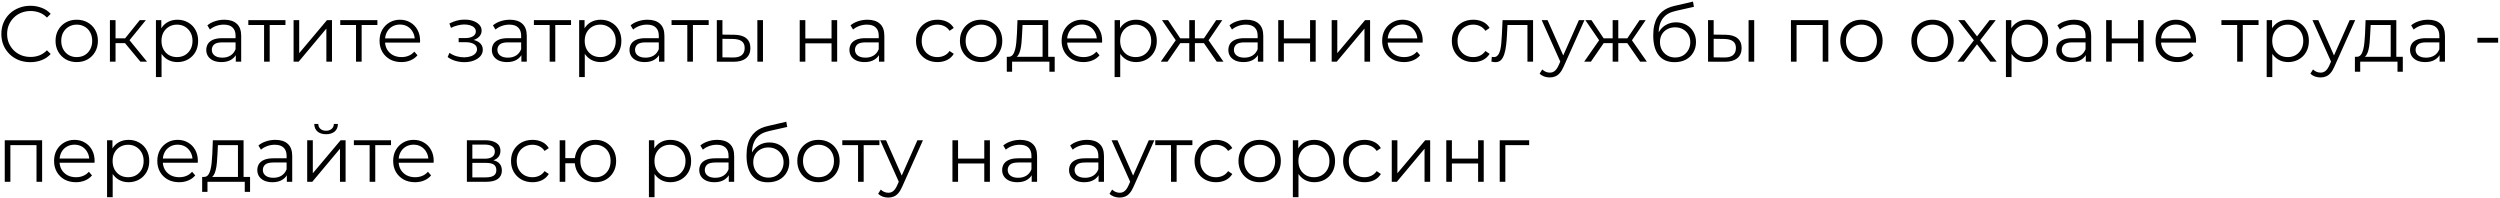 <?xml version="1.0" encoding="UTF-8"?> <svg xmlns="http://www.w3.org/2000/svg" width="770" height="61" viewBox="0 0 770 61" fill="none"> <path d="M9.341 19.146C8.057 19.146 6.87 18.935 5.78 18.512C4.691 18.073 3.748 17.463 2.951 16.683C2.154 15.902 1.528 14.984 1.073 13.927C0.634 12.87 0.415 11.716 0.415 10.464C0.415 9.212 0.634 8.057 1.073 7C1.528 5.943 2.154 5.025 2.951 4.244C3.764 3.464 4.715 2.862 5.805 2.439C6.894 2 8.081 1.781 9.366 1.781C10.601 1.781 11.764 1.992 12.853 2.415C13.943 2.822 14.861 3.439 15.609 4.269L14.463 5.415C13.764 4.7 12.992 4.187 12.146 3.878C11.3 3.553 10.39 3.391 9.414 3.391C8.39 3.391 7.439 3.57 6.561 3.927C5.683 4.269 4.919 4.765 4.268 5.415C3.618 6.049 3.106 6.797 2.732 7.659C2.374 8.504 2.195 9.439 2.195 10.464C2.195 11.488 2.374 12.431 2.732 13.293C3.106 14.138 3.618 14.886 4.268 15.537C4.919 16.171 5.683 16.667 6.561 17.024C7.439 17.366 8.39 17.537 9.414 17.537C10.39 17.537 11.3 17.374 12.146 17.049C12.992 16.724 13.764 16.203 14.463 15.488L15.609 16.634C14.861 17.463 13.943 18.09 12.853 18.512C11.764 18.935 10.593 19.146 9.341 19.146ZM23.618 19.122C22.383 19.122 21.269 18.846 20.277 18.293C19.302 17.724 18.529 16.951 17.96 15.976C17.391 14.984 17.106 13.854 17.106 12.585C17.106 11.301 17.391 10.171 17.96 9.195C18.529 8.22 19.302 7.456 20.277 6.903C21.253 6.35 22.366 6.074 23.618 6.074C24.887 6.074 26.009 6.35 26.984 6.903C27.976 7.456 28.748 8.22 29.301 9.195C29.87 10.171 30.155 11.301 30.155 12.585C30.155 13.854 29.87 14.984 29.301 15.976C28.748 16.951 27.976 17.724 26.984 18.293C25.992 18.846 24.87 19.122 23.618 19.122ZM23.618 17.585C24.545 17.585 25.366 17.382 26.082 16.976C26.797 16.553 27.358 15.968 27.765 15.22C28.187 14.455 28.399 13.577 28.399 12.585C28.399 11.577 28.187 10.699 27.765 9.951C27.358 9.204 26.797 8.626 26.082 8.22C25.366 7.797 24.553 7.586 23.643 7.586C22.732 7.586 21.919 7.797 21.204 8.22C20.488 8.626 19.919 9.204 19.497 9.951C19.074 10.699 18.863 11.577 18.863 12.585C18.863 13.577 19.074 14.455 19.497 15.22C19.919 15.968 20.488 16.553 21.204 16.976C21.919 17.382 22.724 17.585 23.618 17.585ZM43.246 19L37.978 12.659L39.417 11.805L45.294 19H43.246ZM33.856 19V6.195H35.587V19H33.856ZM35.051 13.293V11.805H39.173V13.293H35.051ZM39.563 12.781L37.953 12.537L43.051 6.195H44.929L39.563 12.781ZM54.637 19.122C53.531 19.122 52.531 18.87 51.637 18.366C50.743 17.846 50.027 17.106 49.491 16.146C48.971 15.171 48.71 13.984 48.71 12.585C48.71 11.187 48.971 10.008 49.491 9.049C50.011 8.073 50.718 7.334 51.613 6.83C52.507 6.326 53.515 6.074 54.637 6.074C55.856 6.074 56.946 6.35 57.905 6.903C58.881 7.439 59.645 8.204 60.198 9.195C60.751 10.171 61.027 11.301 61.027 12.585C61.027 13.886 60.751 15.024 60.198 16C59.645 16.976 58.881 17.74 57.905 18.293C56.946 18.846 55.856 19.122 54.637 19.122ZM48.027 23.732V6.195H49.686V10.049L49.515 12.61L49.759 15.195V23.732H48.027ZM54.515 17.585C55.426 17.585 56.239 17.382 56.954 16.976C57.669 16.553 58.239 15.968 58.661 15.22C59.084 14.455 59.295 13.577 59.295 12.585C59.295 11.594 59.084 10.724 58.661 9.976C58.239 9.228 57.669 8.643 56.954 8.22C56.239 7.797 55.426 7.586 54.515 7.586C53.605 7.586 52.783 7.797 52.052 8.22C51.336 8.643 50.767 9.228 50.344 9.976C49.938 10.724 49.735 11.594 49.735 12.585C49.735 13.577 49.938 14.455 50.344 15.22C50.767 15.968 51.336 16.553 52.052 16.976C52.783 17.382 53.605 17.585 54.515 17.585ZM72.627 19V16.171L72.554 15.707V10.976C72.554 9.886 72.245 9.049 71.627 8.464C71.026 7.878 70.123 7.586 68.92 7.586C68.091 7.586 67.302 7.724 66.554 8C65.806 8.277 65.172 8.643 64.652 9.098L63.871 7.805C64.522 7.252 65.302 6.83 66.213 6.537C67.123 6.228 68.083 6.074 69.091 6.074C70.749 6.074 72.026 6.488 72.92 7.317C73.83 8.13 74.286 9.374 74.286 11.049V19H72.627ZM68.213 19.122C67.253 19.122 66.416 18.968 65.701 18.659C65.001 18.333 64.465 17.894 64.091 17.341C63.717 16.772 63.53 16.122 63.53 15.39C63.53 14.724 63.684 14.122 63.993 13.585C64.319 13.033 64.839 12.594 65.554 12.268C66.286 11.927 67.261 11.756 68.481 11.756H72.895V13.049H68.53C67.294 13.049 66.432 13.268 65.945 13.707C65.473 14.146 65.237 14.691 65.237 15.342C65.237 16.073 65.522 16.659 66.091 17.098C66.66 17.537 67.457 17.756 68.481 17.756C69.457 17.756 70.294 17.537 70.993 17.098C71.709 16.642 72.229 15.992 72.554 15.146L72.944 16.341C72.619 17.187 72.05 17.862 71.237 18.366C70.44 18.87 69.432 19.122 68.213 19.122ZM81.335 19V7.244L81.773 7.708H76.481V6.195H87.92V7.708H82.627L83.066 7.244V19H81.335ZM90.423 19V6.195H92.155V16.366L100.716 6.195H102.252V19H100.521V8.805L91.984 19H90.423ZM109.654 19V7.244L110.093 7.708H104.8V6.195H116.239V7.708H110.947L111.386 7.244V19H109.654ZM123.635 19.122C122.302 19.122 121.131 18.846 120.123 18.293C119.115 17.724 118.326 16.951 117.757 15.976C117.188 14.984 116.904 13.854 116.904 12.585C116.904 11.317 117.172 10.195 117.708 9.22C118.261 8.244 119.009 7.48 119.952 6.927C120.912 6.358 121.985 6.074 123.172 6.074C124.375 6.074 125.44 6.35 126.367 6.903C127.31 7.439 128.05 8.204 128.586 9.195C129.123 10.171 129.391 11.301 129.391 12.585C129.391 12.667 129.383 12.756 129.367 12.854C129.367 12.935 129.367 13.025 129.367 13.122H118.221V11.829H128.44L127.757 12.342C127.757 11.415 127.554 10.594 127.147 9.878C126.757 9.147 126.22 8.578 125.538 8.171C124.855 7.765 124.066 7.561 123.172 7.561C122.294 7.561 121.505 7.765 120.806 8.171C120.107 8.578 119.562 9.147 119.172 9.878C118.782 10.61 118.587 11.447 118.587 12.39V12.659C118.587 13.634 118.798 14.496 119.221 15.244C119.66 15.976 120.261 16.553 121.025 16.976C121.806 17.382 122.692 17.585 123.684 17.585C124.464 17.585 125.188 17.447 125.855 17.171C126.538 16.894 127.123 16.472 127.611 15.902L128.586 17.024C128.017 17.707 127.302 18.228 126.44 18.585C125.594 18.943 124.66 19.122 123.635 19.122ZM143.046 19.146C144.103 19.146 145.054 18.984 145.9 18.659C146.762 18.333 147.445 17.886 147.949 17.317C148.453 16.732 148.705 16.057 148.705 15.293C148.705 14.317 148.29 13.545 147.461 12.976C146.648 12.407 145.51 12.122 144.046 12.122L143.973 12.585C144.802 12.585 145.542 12.456 146.193 12.195C146.843 11.935 147.363 11.569 147.754 11.098C148.144 10.626 148.339 10.073 148.339 9.439C148.339 8.724 148.095 8.114 147.607 7.61C147.119 7.09 146.461 6.691 145.632 6.415C144.819 6.139 143.9 6.017 142.876 6.049C142.128 6.049 141.38 6.155 140.632 6.366C139.9 6.561 139.16 6.854 138.412 7.244L138.9 8.586C139.567 8.244 140.242 7.992 140.925 7.83C141.607 7.651 142.266 7.553 142.9 7.537C143.599 7.537 144.225 7.618 144.778 7.781C145.331 7.943 145.762 8.187 146.071 8.512C146.396 8.838 146.558 9.228 146.558 9.683C146.558 10.106 146.42 10.472 146.144 10.781C145.884 11.09 145.51 11.325 145.022 11.488C144.534 11.651 143.973 11.732 143.339 11.732H141.266V13H143.461C144.534 13 145.38 13.195 145.998 13.585C146.615 13.96 146.924 14.488 146.924 15.171C146.924 15.642 146.762 16.065 146.437 16.439C146.111 16.813 145.656 17.106 145.071 17.317C144.485 17.529 143.794 17.642 142.998 17.659C142.201 17.659 141.396 17.545 140.583 17.317C139.77 17.073 139.055 16.724 138.437 16.268L137.876 17.561C138.575 18.098 139.38 18.496 140.29 18.756C141.201 19.016 142.12 19.146 143.046 19.146ZM160.587 19V16.171L160.514 15.707V10.976C160.514 9.886 160.205 9.049 159.587 8.464C158.985 7.878 158.083 7.586 156.88 7.586C156.05 7.586 155.262 7.724 154.514 8C153.766 8.277 153.132 8.643 152.612 9.098L151.831 7.805C152.481 7.252 153.262 6.83 154.172 6.537C155.083 6.228 156.042 6.074 157.05 6.074C158.709 6.074 159.985 6.488 160.88 7.317C161.79 8.13 162.245 9.374 162.245 11.049V19H160.587ZM156.172 19.122C155.213 19.122 154.376 18.968 153.66 18.659C152.961 18.333 152.425 17.894 152.051 17.341C151.677 16.772 151.49 16.122 151.49 15.39C151.49 14.724 151.644 14.122 151.953 13.585C152.278 13.033 152.798 12.594 153.514 12.268C154.246 11.927 155.221 11.756 156.441 11.756H160.855V13.049H156.489C155.254 13.049 154.392 13.268 153.904 13.707C153.433 14.146 153.197 14.691 153.197 15.342C153.197 16.073 153.481 16.659 154.05 17.098C154.62 17.537 155.416 17.756 156.441 17.756C157.416 17.756 158.254 17.537 158.953 17.098C159.668 16.642 160.189 15.992 160.514 15.146L160.904 16.341C160.579 17.187 160.01 17.862 159.197 18.366C158.4 18.87 157.392 19.122 156.172 19.122ZM169.294 19V7.244L169.733 7.708H164.441V6.195H175.879V7.708H170.587L171.026 7.244V19H169.294ZM184.993 19.122C183.887 19.122 182.887 18.87 181.993 18.366C181.098 17.846 180.383 17.106 179.846 16.146C179.326 15.171 179.066 13.984 179.066 12.585C179.066 11.187 179.326 10.008 179.846 9.049C180.367 8.073 181.074 7.334 181.968 6.83C182.863 6.326 183.871 6.074 184.993 6.074C186.212 6.074 187.302 6.35 188.261 6.903C189.236 7.439 190.001 8.204 190.554 9.195C191.106 10.171 191.383 11.301 191.383 12.585C191.383 13.886 191.106 15.024 190.554 16C190.001 16.976 189.236 17.74 188.261 18.293C187.302 18.846 186.212 19.122 184.993 19.122ZM178.383 23.732V6.195H180.042V10.049L179.871 12.61L180.115 15.195V23.732H178.383ZM184.871 17.585C185.781 17.585 186.594 17.382 187.31 16.976C188.025 16.553 188.594 15.968 189.017 15.22C189.44 14.455 189.651 13.577 189.651 12.585C189.651 11.594 189.44 10.724 189.017 9.976C188.594 9.228 188.025 8.643 187.31 8.22C186.594 7.797 185.781 7.586 184.871 7.586C183.96 7.586 183.139 7.797 182.407 8.22C181.692 8.643 181.123 9.228 180.7 9.976C180.294 10.724 180.09 11.594 180.09 12.585C180.09 13.577 180.294 14.455 180.7 15.22C181.123 15.968 181.692 16.553 182.407 16.976C183.139 17.382 183.96 17.585 184.871 17.585ZM202.983 19V16.171L202.91 15.707V10.976C202.91 9.886 202.601 9.049 201.983 8.464C201.381 7.878 200.479 7.586 199.276 7.586C198.446 7.586 197.658 7.724 196.91 8C196.162 8.277 195.528 8.643 195.007 9.098L194.227 7.805C194.877 7.252 195.658 6.83 196.568 6.537C197.479 6.228 198.438 6.074 199.446 6.074C201.105 6.074 202.381 6.488 203.276 7.317C204.186 8.13 204.641 9.374 204.641 11.049V19H202.983ZM198.568 19.122C197.609 19.122 196.772 18.968 196.056 18.659C195.357 18.333 194.82 17.894 194.446 17.341C194.073 16.772 193.886 16.122 193.886 15.39C193.886 14.724 194.04 14.122 194.349 13.585C194.674 13.033 195.194 12.594 195.91 12.268C196.642 11.927 197.617 11.756 198.837 11.756H203.251V13.049H198.885C197.65 13.049 196.788 13.268 196.3 13.707C195.829 14.146 195.593 14.691 195.593 15.342C195.593 16.073 195.877 16.659 196.446 17.098C197.016 17.537 197.812 17.756 198.837 17.756C199.812 17.756 200.65 17.537 201.349 17.098C202.064 16.642 202.584 15.992 202.91 15.146L203.3 16.341C202.975 17.187 202.406 17.862 201.593 18.366C200.796 18.87 199.788 19.122 198.568 19.122ZM211.69 19V7.244L212.129 7.708H206.837V6.195H218.275V7.708H212.983L213.422 7.244V19H211.69ZM233.267 19V6.195H234.998V19H233.267ZM226.169 10.707C227.779 10.724 229.006 11.082 229.852 11.781C230.697 12.48 231.12 13.488 231.12 14.805C231.12 16.171 230.665 17.22 229.754 17.951C228.844 18.683 227.543 19.041 225.852 19.024L220.779 19V6.195H222.511V10.659L226.169 10.707ZM225.73 17.707C226.933 17.724 227.836 17.488 228.437 17C229.055 16.496 229.364 15.764 229.364 14.805C229.364 13.846 229.063 13.146 228.462 12.707C227.86 12.252 226.95 12.016 225.73 12L222.511 11.951V17.659L225.73 17.707ZM246.312 19V6.195H248.044V11.854H256.117V6.195H257.848V19H256.117V13.342H248.044V19H246.312ZM270.721 19V16.171L270.648 15.707V10.976C270.648 9.886 270.339 9.049 269.721 8.464C269.12 7.878 268.217 7.586 267.014 7.586C266.185 7.586 265.396 7.724 264.648 8C263.9 8.277 263.266 8.643 262.746 9.098L261.965 7.805C262.616 7.252 263.396 6.83 264.307 6.537C265.217 6.228 266.177 6.074 267.185 6.074C268.843 6.074 270.12 6.488 271.014 7.317C271.924 8.13 272.38 9.374 272.38 11.049V19H270.721ZM266.307 19.122C265.347 19.122 264.51 18.968 263.794 18.659C263.095 18.333 262.559 17.894 262.185 17.341C261.811 16.772 261.624 16.122 261.624 15.39C261.624 14.724 261.778 14.122 262.087 13.585C262.412 13.033 262.933 12.594 263.648 12.268C264.38 11.927 265.355 11.756 266.575 11.756H270.989V13.049H266.624C265.388 13.049 264.526 13.268 264.038 13.707C263.567 14.146 263.331 14.691 263.331 15.342C263.331 16.073 263.616 16.659 264.185 17.098C264.754 17.537 265.551 17.756 266.575 17.756C267.55 17.756 268.388 17.537 269.087 17.098C269.802 16.642 270.323 15.992 270.648 15.146L271.038 16.341C270.713 17.187 270.144 17.862 269.331 18.366C268.534 18.87 267.526 19.122 266.307 19.122ZM288.738 19.122C287.47 19.122 286.332 18.846 285.324 18.293C284.332 17.724 283.552 16.951 282.982 15.976C282.413 14.984 282.129 13.854 282.129 12.585C282.129 11.301 282.413 10.171 282.982 9.195C283.552 8.22 284.332 7.456 285.324 6.903C286.332 6.35 287.47 6.074 288.738 6.074C289.828 6.074 290.811 6.285 291.689 6.708C292.568 7.13 293.259 7.765 293.763 8.61L292.47 9.488C292.031 8.838 291.486 8.358 290.836 8.049C290.185 7.74 289.478 7.586 288.714 7.586C287.803 7.586 286.982 7.797 286.251 8.22C285.519 8.626 284.942 9.204 284.519 9.951C284.096 10.699 283.885 11.577 283.885 12.585C283.885 13.594 284.096 14.472 284.519 15.22C284.942 15.968 285.519 16.553 286.251 16.976C286.982 17.382 287.803 17.585 288.714 17.585C289.478 17.585 290.185 17.431 290.836 17.122C291.486 16.813 292.031 16.341 292.47 15.707L293.763 16.585C293.259 17.415 292.568 18.049 291.689 18.488C290.811 18.911 289.828 19.122 288.738 19.122ZM302.169 19.122C300.934 19.122 299.82 18.846 298.828 18.293C297.852 17.724 297.08 16.951 296.511 15.976C295.942 14.984 295.657 13.854 295.657 12.585C295.657 11.301 295.942 10.171 296.511 9.195C297.08 8.22 297.852 7.456 298.828 6.903C299.804 6.35 300.917 6.074 302.169 6.074C303.438 6.074 304.56 6.35 305.535 6.903C306.527 7.456 307.299 8.22 307.852 9.195C308.421 10.171 308.706 11.301 308.706 12.585C308.706 13.854 308.421 14.984 307.852 15.976C307.299 16.951 306.527 17.724 305.535 18.293C304.543 18.846 303.421 19.122 302.169 19.122ZM302.169 17.585C303.096 17.585 303.917 17.382 304.633 16.976C305.348 16.553 305.909 15.968 306.316 15.22C306.738 14.455 306.95 13.577 306.95 12.585C306.95 11.577 306.738 10.699 306.316 9.951C305.909 9.204 305.348 8.626 304.633 8.22C303.917 7.797 303.104 7.586 302.194 7.586C301.283 7.586 300.47 7.797 299.755 8.22C299.039 8.626 298.47 9.204 298.048 9.951C297.625 10.699 297.413 11.577 297.413 12.585C297.413 13.577 297.625 14.455 298.048 15.22C298.47 15.968 299.039 16.553 299.755 16.976C300.47 17.382 301.275 17.585 302.169 17.585ZM321.116 18.171V7.708H314.945L314.799 10.561C314.766 11.423 314.709 12.268 314.628 13.098C314.563 13.927 314.441 14.691 314.262 15.39C314.099 16.073 313.864 16.634 313.555 17.073C313.246 17.496 312.847 17.74 312.36 17.805L310.628 17.488C311.132 17.504 311.547 17.325 311.872 16.951C312.197 16.561 312.449 16.033 312.628 15.366C312.807 14.699 312.937 13.943 313.018 13.098C313.099 12.236 313.165 11.358 313.213 10.464L313.384 6.195H322.847V18.171H321.116ZM310.091 22.098V17.488H324.847V22.098H323.213V19H311.726V22.098H310.091ZM333.709 19.122C332.376 19.122 331.205 18.846 330.197 18.293C329.189 17.724 328.401 16.951 327.832 15.976C327.263 14.984 326.978 13.854 326.978 12.585C326.978 11.317 327.246 10.195 327.783 9.22C328.336 8.244 329.084 7.48 330.027 6.927C330.986 6.358 332.059 6.074 333.246 6.074C334.449 6.074 335.514 6.35 336.441 6.903C337.384 7.439 338.124 8.204 338.661 9.195C339.197 10.171 339.465 11.301 339.465 12.585C339.465 12.667 339.457 12.756 339.441 12.854C339.441 12.935 339.441 13.025 339.441 13.122H328.295V11.829H338.514L337.831 12.342C337.831 11.415 337.628 10.594 337.222 9.878C336.831 9.147 336.295 8.578 335.612 8.171C334.929 7.765 334.14 7.561 333.246 7.561C332.368 7.561 331.579 7.765 330.88 8.171C330.181 8.578 329.636 9.147 329.246 9.878C328.856 10.61 328.661 11.447 328.661 12.39V12.659C328.661 13.634 328.872 14.496 329.295 15.244C329.734 15.976 330.336 16.553 331.1 16.976C331.88 17.382 332.766 17.585 333.758 17.585C334.539 17.585 335.262 17.447 335.929 17.171C336.612 16.894 337.197 16.472 337.685 15.902L338.661 17.024C338.091 17.707 337.376 18.228 336.514 18.585C335.669 18.943 334.734 19.122 333.709 19.122ZM349.908 19.122C348.803 19.122 347.803 18.87 346.908 18.366C346.014 17.846 345.299 17.106 344.762 16.146C344.242 15.171 343.982 13.984 343.982 12.585C343.982 11.187 344.242 10.008 344.762 9.049C345.282 8.073 345.99 7.334 346.884 6.83C347.778 6.326 348.786 6.074 349.908 6.074C351.128 6.074 352.217 6.35 353.176 6.903C354.152 7.439 354.916 8.204 355.469 9.195C356.022 10.171 356.298 11.301 356.298 12.585C356.298 13.886 356.022 15.024 355.469 16C354.916 16.976 354.152 17.74 353.176 18.293C352.217 18.846 351.128 19.122 349.908 19.122ZM343.299 23.732V6.195H344.957V10.049L344.786 12.61L345.03 15.195V23.732H343.299ZM349.786 17.585C350.697 17.585 351.51 17.382 352.225 16.976C352.941 16.553 353.51 15.968 353.932 15.22C354.355 14.455 354.567 13.577 354.567 12.585C354.567 11.594 354.355 10.724 353.932 9.976C353.51 9.228 352.941 8.643 352.225 8.22C351.51 7.797 350.697 7.586 349.786 7.586C348.876 7.586 348.055 7.797 347.323 8.22C346.607 8.643 346.038 9.228 345.616 9.976C345.209 10.724 345.006 11.594 345.006 12.585C345.006 13.577 345.209 14.455 345.616 15.22C346.038 15.968 346.607 16.553 347.323 16.976C348.055 17.382 348.876 17.585 349.786 17.585ZM374.761 19L370.371 12.659L371.81 11.805L376.834 19H374.761ZM367.493 13.293V11.805H371.542V13.293H367.493ZM371.981 12.781L370.322 12.537L374.59 6.195H376.468L371.981 12.781ZM359.591 19H357.518L362.542 11.805L363.956 12.659L359.591 19ZM368.029 19H366.298V6.195H368.029V19ZM366.834 13.293H362.81V11.805H366.834V13.293ZM362.395 12.781L357.883 6.195H359.761L364.005 12.537L362.395 12.781ZM387.429 19V16.171L387.356 15.707V10.976C387.356 9.886 387.047 9.049 386.429 8.464C385.828 7.878 384.925 7.586 383.722 7.586C382.893 7.586 382.104 7.724 381.356 8C380.608 8.277 379.974 8.643 379.454 9.098L378.673 7.805C379.324 7.252 380.104 6.83 381.015 6.537C381.925 6.228 382.885 6.074 383.893 6.074C385.551 6.074 386.827 6.488 387.722 7.317C388.632 8.13 389.088 9.374 389.088 11.049V19H387.429ZM383.015 19.122C382.055 19.122 381.218 18.968 380.502 18.659C379.803 18.333 379.267 17.894 378.893 17.341C378.519 16.772 378.332 16.122 378.332 15.39C378.332 14.724 378.486 14.122 378.795 13.585C379.12 13.033 379.641 12.594 380.356 12.268C381.088 11.927 382.063 11.756 383.283 11.756H387.697V13.049H383.332C382.096 13.049 381.234 13.268 380.746 13.707C380.275 14.146 380.039 14.691 380.039 15.342C380.039 16.073 380.324 16.659 380.893 17.098C381.462 17.537 382.259 17.756 383.283 17.756C384.258 17.756 385.096 17.537 385.795 17.098C386.51 16.642 387.031 15.992 387.356 15.146L387.746 16.341C387.421 17.187 386.852 17.862 386.039 18.366C385.242 18.87 384.234 19.122 383.015 19.122ZM393.697 19V6.195H395.429V11.854H403.502V6.195H405.234V19H403.502V13.342H395.429V19H393.697ZM410.156 19V6.195H411.887V16.366L420.448 6.195H421.985V19H420.253V8.805L411.717 19H410.156ZM432.435 19.122C431.102 19.122 429.931 18.846 428.923 18.293C427.915 17.724 427.126 16.951 426.557 15.976C425.988 14.984 425.703 13.854 425.703 12.585C425.703 11.317 425.972 10.195 426.508 9.22C427.061 8.244 427.809 7.48 428.752 6.927C429.711 6.358 430.785 6.074 431.972 6.074C433.175 6.074 434.24 6.35 435.167 6.903C436.11 7.439 436.849 8.204 437.386 9.195C437.923 10.171 438.191 11.301 438.191 12.585C438.191 12.667 438.183 12.756 438.166 12.854C438.166 12.935 438.166 13.025 438.166 13.122H427.02V11.829H437.24L436.557 12.342C436.557 11.415 436.354 10.594 435.947 9.878C435.557 9.147 435.02 8.578 434.337 8.171C433.654 7.765 432.866 7.561 431.972 7.561C431.093 7.561 430.305 7.765 429.606 8.171C428.907 8.578 428.362 9.147 427.972 9.878C427.581 10.61 427.386 11.447 427.386 12.39V12.659C427.386 13.634 427.598 14.496 428.02 15.244C428.459 15.976 429.061 16.553 429.825 16.976C430.606 17.382 431.492 17.585 432.484 17.585C433.264 17.585 433.988 17.447 434.654 17.171C435.337 16.894 435.923 16.472 436.41 15.902L437.386 17.024C436.817 17.707 436.101 18.228 435.24 18.585C434.394 18.943 433.459 19.122 432.435 19.122ZM453.773 19.122C452.505 19.122 451.366 18.846 450.358 18.293C449.367 17.724 448.586 16.951 448.017 15.976C447.448 14.984 447.163 13.854 447.163 12.585C447.163 11.301 447.448 10.171 448.017 9.195C448.586 8.22 449.367 7.456 450.358 6.903C451.366 6.35 452.505 6.074 453.773 6.074C454.862 6.074 455.846 6.285 456.724 6.708C457.602 7.13 458.293 7.765 458.797 8.61L457.505 9.488C457.066 8.838 456.521 8.358 455.87 8.049C455.22 7.74 454.513 7.586 453.749 7.586C452.838 7.586 452.017 7.797 451.285 8.22C450.554 8.626 449.976 9.204 449.554 9.951C449.131 10.699 448.919 11.577 448.919 12.585C448.919 13.594 449.131 14.472 449.554 15.22C449.976 15.968 450.554 16.553 451.285 16.976C452.017 17.382 452.838 17.585 453.749 17.585C454.513 17.585 455.22 17.431 455.87 17.122C456.521 16.813 457.066 16.341 457.505 15.707L458.797 16.585C458.293 17.415 457.602 18.049 456.724 18.488C455.846 18.911 454.862 19.122 453.773 19.122ZM459.356 18.976L459.478 17.488C459.592 17.504 459.698 17.529 459.795 17.561C459.909 17.577 460.007 17.585 460.088 17.585C460.608 17.585 461.023 17.39 461.332 17C461.657 16.61 461.901 16.09 462.064 15.439C462.226 14.789 462.34 14.057 462.405 13.244C462.47 12.415 462.527 11.586 462.576 10.756L462.795 6.195H472.185V19H470.454V7.195L470.893 7.708H463.917L464.332 7.171L464.137 10.878C464.088 11.984 463.998 13.041 463.868 14.049C463.755 15.057 463.568 15.943 463.307 16.707C463.063 17.472 462.722 18.073 462.283 18.512C461.844 18.935 461.283 19.146 460.6 19.146C460.405 19.146 460.202 19.13 459.99 19.098C459.795 19.065 459.584 19.024 459.356 18.976ZM477.327 23.854C476.726 23.854 476.149 23.756 475.596 23.561C475.059 23.366 474.596 23.073 474.205 22.683L475.01 21.39C475.336 21.699 475.685 21.935 476.059 22.098C476.449 22.276 476.88 22.366 477.352 22.366C477.921 22.366 478.409 22.203 478.815 21.878C479.238 21.569 479.636 21.016 480.01 20.22L480.839 18.341L481.035 18.073L486.303 6.195H488.01L481.596 20.537C481.238 21.366 480.839 22.024 480.4 22.512C479.978 23 479.514 23.341 479.01 23.537C478.506 23.748 477.945 23.854 477.327 23.854ZM480.742 19.366L474.84 6.195H476.644L481.864 17.951L480.742 19.366ZM505.164 19L500.774 12.659L502.213 11.805L507.237 19H505.164ZM497.896 13.293V11.805H501.945V13.293H497.896ZM502.384 12.781L500.725 12.537L504.994 6.195H506.872L502.384 12.781ZM489.994 19H487.921L492.945 11.805L494.36 12.659L489.994 19ZM498.433 19H496.701V6.195H498.433V19ZM497.238 13.293H493.213V11.805H497.238V13.293ZM492.799 12.781L488.287 6.195H490.165L494.408 12.537L492.799 12.781ZM515.756 19.146C514.716 19.146 513.789 18.976 512.976 18.634C512.179 18.293 511.496 17.772 510.927 17.073C510.358 16.374 509.927 15.512 509.635 14.488C509.342 13.447 509.196 12.244 509.196 10.878C509.196 9.659 509.309 8.594 509.537 7.683C509.765 6.756 510.082 5.96 510.488 5.293C510.895 4.626 511.366 4.065 511.903 3.61C512.456 3.139 513.049 2.765 513.683 2.488C514.334 2.196 515 1.976 515.683 1.83L521.439 0.488L521.732 2.098L516.317 3.317C515.976 3.399 515.561 3.513 515.073 3.659C514.602 3.805 514.114 4.025 513.61 4.317C513.122 4.61 512.667 5.017 512.244 5.537C511.822 6.057 511.48 6.732 511.22 7.561C510.976 8.374 510.854 9.39 510.854 10.61C510.854 10.87 510.862 11.082 510.878 11.244C510.895 11.39 510.911 11.553 510.927 11.732C510.96 11.895 510.984 12.138 511 12.464L510.244 11.829C510.423 10.838 510.789 9.976 511.342 9.244C511.895 8.496 512.586 7.919 513.415 7.513C514.261 7.09 515.195 6.878 516.22 6.878C517.407 6.878 518.464 7.139 519.39 7.659C520.317 8.163 521.041 8.87 521.561 9.781C522.098 10.691 522.366 11.748 522.366 12.951C522.366 14.138 522.09 15.203 521.537 16.146C521 17.09 520.236 17.829 519.244 18.366C518.252 18.886 517.09 19.146 515.756 19.146ZM515.952 17.707C516.862 17.707 517.667 17.504 518.366 17.098C519.065 16.675 519.61 16.106 520 15.39C520.407 14.675 520.61 13.87 520.61 12.976C520.61 12.098 520.407 11.317 520 10.634C519.61 9.951 519.065 9.415 518.366 9.025C517.667 8.618 516.854 8.415 515.927 8.415C515.017 8.415 514.212 8.61 513.513 9C512.813 9.374 512.261 9.903 511.854 10.586C511.464 11.268 511.269 12.057 511.269 12.951C511.269 13.846 511.464 14.65 511.854 15.366C512.261 16.081 512.813 16.651 513.513 17.073C514.228 17.496 515.041 17.707 515.952 17.707ZM538.565 19V6.195H540.297V19H538.565ZM531.468 10.707C533.077 10.724 534.305 11.082 535.15 11.781C535.996 12.48 536.419 13.488 536.419 14.805C536.419 16.171 535.963 17.22 535.053 17.951C534.142 18.683 532.842 19.041 531.151 19.024L526.078 19V6.195H527.809V10.659L531.468 10.707ZM531.029 17.707C532.232 17.724 533.134 17.488 533.736 17C534.354 16.496 534.663 15.764 534.663 14.805C534.663 13.846 534.362 13.146 533.76 12.707C533.159 12.252 532.248 12.016 531.029 12L527.809 11.951V17.659L531.029 17.707ZM551.61 19V6.195H563.122V19H561.391V7.244L561.83 7.708H552.903L553.342 7.244V19H551.61ZM573.313 19.122C572.077 19.122 570.963 18.846 569.972 18.293C568.996 17.724 568.224 16.951 567.655 15.976C567.086 14.984 566.801 13.854 566.801 12.585C566.801 11.301 567.086 10.171 567.655 9.195C568.224 8.22 568.996 7.456 569.972 6.903C570.947 6.35 572.061 6.074 573.313 6.074C574.581 6.074 575.703 6.35 576.679 6.903C577.671 7.456 578.443 8.22 578.996 9.195C579.565 10.171 579.849 11.301 579.849 12.585C579.849 13.854 579.565 14.984 578.996 15.976C578.443 16.951 577.671 17.724 576.679 18.293C575.687 18.846 574.565 19.122 573.313 19.122ZM573.313 17.585C574.24 17.585 575.061 17.382 575.776 16.976C576.492 16.553 577.053 15.968 577.459 15.22C577.882 14.455 578.093 13.577 578.093 12.585C578.093 11.577 577.882 10.699 577.459 9.951C577.053 9.204 576.492 8.626 575.776 8.22C575.061 7.797 574.248 7.586 573.337 7.586C572.427 7.586 571.614 7.797 570.898 8.22C570.183 8.626 569.614 9.204 569.191 9.951C568.768 10.699 568.557 11.577 568.557 12.585C568.557 13.577 568.768 14.455 569.191 15.22C569.614 15.968 570.183 16.553 570.898 16.976C571.614 17.382 572.419 17.585 573.313 17.585ZM595.202 19.122C593.966 19.122 592.852 18.846 591.86 18.293C590.885 17.724 590.112 16.951 589.543 15.976C588.974 14.984 588.69 13.854 588.69 12.585C588.69 11.301 588.974 10.171 589.543 9.195C590.112 8.22 590.885 7.456 591.86 6.903C592.836 6.35 593.95 6.074 595.202 6.074C596.47 6.074 597.592 6.35 598.567 6.903C599.559 7.456 600.332 8.22 600.884 9.195C601.454 10.171 601.738 11.301 601.738 12.585C601.738 13.854 601.454 14.984 600.884 15.976C600.332 16.951 599.559 17.724 598.567 18.293C597.576 18.846 596.454 19.122 595.202 19.122ZM595.202 17.585C596.128 17.585 596.95 17.382 597.665 16.976C598.38 16.553 598.941 15.968 599.348 15.22C599.771 14.455 599.982 13.577 599.982 12.585C599.982 11.577 599.771 10.699 599.348 9.951C598.941 9.204 598.38 8.626 597.665 8.22C596.95 7.797 596.137 7.586 595.226 7.586C594.315 7.586 593.503 7.797 592.787 8.22C592.072 8.626 591.503 9.204 591.08 9.951C590.657 10.699 590.446 11.577 590.446 12.585C590.446 13.577 590.657 14.455 591.08 15.22C591.503 15.968 592.072 16.553 592.787 16.976C593.503 17.382 594.307 17.585 595.202 17.585ZM602.889 19L608.303 11.976L608.279 12.829L603.133 6.195H605.084L609.303 11.683L608.572 11.659L612.791 6.195H614.693L609.498 12.903L609.523 11.976L614.986 19H613.011L608.547 13.146L609.23 13.244L604.84 19H602.889ZM624.434 19.122C623.328 19.122 622.328 18.87 621.434 18.366C620.54 17.846 619.824 17.106 619.288 16.146C618.767 15.171 618.507 13.984 618.507 12.585C618.507 11.187 618.767 10.008 619.288 9.049C619.808 8.073 620.515 7.334 621.41 6.83C622.304 6.326 623.312 6.074 624.434 6.074C625.653 6.074 626.743 6.35 627.702 6.903C628.678 7.439 629.442 8.204 629.995 9.195C630.548 10.171 630.824 11.301 630.824 12.585C630.824 13.886 630.548 15.024 629.995 16C629.442 16.976 628.678 17.74 627.702 18.293C626.743 18.846 625.653 19.122 624.434 19.122ZM617.824 23.732V6.195H619.483V10.049L619.312 12.61L619.556 15.195V23.732H617.824ZM624.312 17.585C625.222 17.585 626.035 17.382 626.751 16.976C627.466 16.553 628.035 15.968 628.458 15.22C628.881 14.455 629.092 13.577 629.092 12.585C629.092 11.594 628.881 10.724 628.458 9.976C628.035 9.228 627.466 8.643 626.751 8.22C626.035 7.797 625.222 7.586 624.312 7.586C623.401 7.586 622.58 7.797 621.849 8.22C621.133 8.643 620.564 9.228 620.141 9.976C619.735 10.724 619.532 11.594 619.532 12.585C619.532 13.577 619.735 14.455 620.141 15.22C620.564 15.968 621.133 16.553 621.849 16.976C622.58 17.382 623.401 17.585 624.312 17.585ZM642.424 19V16.171L642.351 15.707V10.976C642.351 9.886 642.042 9.049 641.424 8.464C640.822 7.878 639.92 7.586 638.717 7.586C637.888 7.586 637.099 7.724 636.351 8C635.603 8.277 634.969 8.643 634.449 9.098L633.668 7.805C634.319 7.252 635.099 6.83 636.01 6.537C636.92 6.228 637.879 6.074 638.888 6.074C640.546 6.074 641.822 6.488 642.717 7.317C643.627 8.13 644.083 9.374 644.083 11.049V19H642.424ZM638.01 19.122C637.05 19.122 636.213 18.968 635.497 18.659C634.798 18.333 634.262 17.894 633.888 17.341C633.514 16.772 633.327 16.122 633.327 15.39C633.327 14.724 633.481 14.122 633.79 13.585C634.115 13.033 634.636 12.594 635.351 12.268C636.083 11.927 637.058 11.756 638.278 11.756H642.692V13.049H638.327C637.091 13.049 636.229 13.268 635.741 13.707C635.27 14.146 635.034 14.691 635.034 15.342C635.034 16.073 635.319 16.659 635.888 17.098C636.457 17.537 637.253 17.756 638.278 17.756C639.253 17.756 640.091 17.537 640.79 17.098C641.505 16.642 642.026 15.992 642.351 15.146L642.741 16.341C642.416 17.187 641.847 17.862 641.034 18.366C640.237 18.87 639.229 19.122 638.01 19.122ZM648.692 19V6.195H650.424V11.854H658.497V6.195H660.229V19H658.497V13.342H650.424V19H648.692ZM670.638 19.122C669.305 19.122 668.134 18.846 667.126 18.293C666.118 17.724 665.329 16.951 664.76 15.976C664.191 14.984 663.907 13.854 663.907 12.585C663.907 11.317 664.175 10.195 664.712 9.22C665.264 8.244 666.012 7.48 666.955 6.927C667.915 6.358 668.988 6.074 670.175 6.074C671.378 6.074 672.443 6.35 673.37 6.903C674.313 7.439 675.053 8.204 675.589 9.195C676.126 10.171 676.394 11.301 676.394 12.585C676.394 12.667 676.386 12.756 676.37 12.854C676.37 12.935 676.37 13.025 676.37 13.122H665.224V11.829H675.443L674.76 12.342C674.76 11.415 674.557 10.594 674.15 9.878C673.76 9.147 673.224 8.578 672.541 8.171C671.858 7.765 671.069 7.561 670.175 7.561C669.297 7.561 668.508 7.765 667.809 8.171C667.11 8.578 666.565 9.147 666.175 9.878C665.785 10.61 665.59 11.447 665.59 12.39V12.659C665.59 13.634 665.801 14.496 666.224 15.244C666.663 15.976 667.264 16.553 668.029 16.976C668.809 17.382 669.695 17.585 670.687 17.585C671.468 17.585 672.191 17.447 672.858 17.171C673.541 16.894 674.126 16.472 674.614 15.902L675.589 17.024C675.02 17.707 674.305 18.228 673.443 18.585C672.598 18.943 671.663 19.122 670.638 19.122ZM689.05 19V7.244L689.489 7.708H684.196V6.195H695.635V7.708H690.342L690.781 7.244V19H689.05ZM704.748 19.122C703.642 19.122 702.642 18.87 701.748 18.366C700.854 17.846 700.138 17.106 699.602 16.146C699.082 15.171 698.821 13.984 698.821 12.585C698.821 11.187 699.082 10.008 699.602 9.049C700.122 8.073 700.829 7.334 701.724 6.83C702.618 6.326 703.626 6.074 704.748 6.074C705.968 6.074 707.057 6.35 708.016 6.903C708.992 7.439 709.756 8.204 710.309 9.195C710.862 10.171 711.138 11.301 711.138 12.585C711.138 13.886 710.862 15.024 710.309 16C709.756 16.976 708.992 17.74 708.016 18.293C707.057 18.846 705.968 19.122 704.748 19.122ZM698.138 23.732V6.195H699.797V10.049L699.626 12.61L699.87 15.195V23.732H698.138ZM704.626 17.585C705.537 17.585 706.35 17.382 707.065 16.976C707.78 16.553 708.35 15.968 708.772 15.22C709.195 14.455 709.406 13.577 709.406 12.585C709.406 11.594 709.195 10.724 708.772 9.976C708.35 9.228 707.78 8.643 707.065 8.22C706.35 7.797 705.537 7.586 704.626 7.586C703.716 7.586 702.894 7.797 702.163 8.22C701.447 8.643 700.878 9.228 700.455 9.976C700.049 10.724 699.846 11.594 699.846 12.585C699.846 13.577 700.049 14.455 700.455 15.22C700.878 15.968 701.447 16.553 702.163 16.976C702.894 17.382 703.716 17.585 704.626 17.585ZM714.721 23.854C714.119 23.854 713.542 23.756 712.989 23.561C712.453 23.366 711.989 23.073 711.599 22.683L712.404 21.39C712.729 21.699 713.079 21.935 713.453 22.098C713.843 22.276 714.274 22.366 714.745 22.366C715.314 22.366 715.802 22.203 716.209 21.878C716.631 21.569 717.03 21.016 717.404 20.22L718.233 18.341L718.428 18.073L723.696 6.195H725.404L718.989 20.537C718.631 21.366 718.233 22.024 717.794 22.512C717.371 23 716.908 23.341 716.404 23.537C715.9 23.748 715.339 23.854 714.721 23.854ZM718.135 19.366L712.233 6.195H714.038L719.257 17.951L718.135 19.366ZM736.334 18.171V7.708H730.163L730.017 10.561C729.984 11.423 729.928 12.268 729.846 13.098C729.781 13.927 729.659 14.691 729.48 15.39C729.318 16.073 729.082 16.634 728.773 17.073C728.464 17.496 728.066 17.74 727.578 17.805L725.846 17.488C726.35 17.504 726.765 17.325 727.09 16.951C727.415 16.561 727.667 16.033 727.846 15.366C728.025 14.699 728.155 13.943 728.237 13.098C728.318 12.236 728.383 11.358 728.432 10.464L728.602 6.195H738.066V18.171H736.334ZM725.31 22.098V17.488H740.065V22.098H738.431V19H726.944V22.098H725.31ZM751.391 19V16.171L751.318 15.707V10.976C751.318 9.886 751.009 9.049 750.391 8.464C749.79 7.878 748.887 7.586 747.684 7.586C746.855 7.586 746.066 7.724 745.318 8C744.57 8.277 743.936 8.643 743.416 9.098L742.635 7.805C743.286 7.252 744.066 6.83 744.977 6.537C745.887 6.228 746.847 6.074 747.855 6.074C749.513 6.074 750.79 6.488 751.684 7.317C752.594 8.13 753.05 9.374 753.05 11.049V19H751.391ZM746.977 19.122C746.017 19.122 745.18 18.968 744.465 18.659C743.765 18.333 743.229 17.894 742.855 17.341C742.481 16.772 742.294 16.122 742.294 15.39C742.294 14.724 742.448 14.122 742.757 13.585C743.083 13.033 743.603 12.594 744.318 12.268C745.05 11.927 746.026 11.756 747.245 11.756H751.66V13.049H747.294C746.058 13.049 745.196 13.268 744.708 13.707C744.237 14.146 744.001 14.691 744.001 15.342C744.001 16.073 744.286 16.659 744.855 17.098C745.424 17.537 746.221 17.756 747.245 17.756C748.221 17.756 749.058 17.537 749.757 17.098C750.473 16.642 750.993 15.992 751.318 15.146L751.708 16.341C751.383 17.187 750.814 17.862 750.001 18.366C749.204 18.87 748.196 19.122 746.977 19.122ZM763.043 13.146V11.634H769.433V13.146H763.043ZM1.463 56V43.196H12.975V56H11.244V44.244L11.683 44.708H2.756L3.195 44.244V56H1.463ZM23.385 56.122C22.052 56.122 20.881 55.846 19.873 55.293C18.865 54.724 18.077 53.951 17.508 52.976C16.938 51.984 16.654 50.854 16.654 49.586C16.654 48.317 16.922 47.195 17.459 46.22C18.012 45.244 18.759 44.48 19.703 43.927C20.662 43.358 21.735 43.074 22.922 43.074C24.125 43.074 25.19 43.35 26.117 43.903C27.06 44.439 27.8 45.203 28.337 46.195C28.873 47.171 29.141 48.301 29.141 49.586C29.141 49.667 29.133 49.756 29.117 49.854C29.117 49.935 29.117 50.025 29.117 50.122H17.971V48.83H28.19L27.507 49.342C27.507 48.415 27.304 47.594 26.898 46.878C26.507 46.147 25.971 45.578 25.288 45.171C24.605 44.764 23.816 44.561 22.922 44.561C22.044 44.561 21.255 44.764 20.556 45.171C19.857 45.578 19.312 46.147 18.922 46.878C18.532 47.61 18.337 48.447 18.337 49.39V49.659C18.337 50.634 18.548 51.496 18.971 52.244C19.41 52.976 20.012 53.553 20.776 53.976C21.556 54.382 22.442 54.585 23.434 54.585C24.215 54.585 24.938 54.447 25.605 54.171C26.288 53.894 26.873 53.472 27.361 52.903L28.337 54.024C27.767 54.707 27.052 55.228 26.19 55.585C25.345 55.943 24.41 56.122 23.385 56.122ZM39.584 56.122C38.478 56.122 37.478 55.87 36.584 55.366C35.69 54.846 34.974 54.106 34.438 53.146C33.918 52.171 33.657 50.984 33.657 49.586C33.657 48.187 33.918 47.008 34.438 46.049C34.958 45.074 35.666 44.334 36.56 43.83C37.454 43.325 38.462 43.074 39.584 43.074C40.804 43.074 41.893 43.35 42.852 43.903C43.828 44.439 44.592 45.203 45.145 46.195C45.698 47.171 45.974 48.301 45.974 49.586C45.974 50.886 45.698 52.025 45.145 53C44.592 53.976 43.828 54.74 42.852 55.293C41.893 55.846 40.804 56.122 39.584 56.122ZM32.974 60.732V43.196H34.633V47.049L34.462 49.61L34.706 52.195V60.732H32.974ZM39.462 54.585C40.373 54.585 41.186 54.382 41.901 53.976C42.617 53.553 43.186 52.968 43.608 52.22C44.031 51.455 44.242 50.577 44.242 49.586C44.242 48.594 44.031 47.724 43.608 46.976C43.186 46.228 42.617 45.643 41.901 45.22C41.186 44.797 40.373 44.586 39.462 44.586C38.552 44.586 37.73 44.797 36.999 45.22C36.283 45.643 35.714 46.228 35.291 46.976C34.885 47.724 34.682 48.594 34.682 49.586C34.682 50.577 34.885 51.455 35.291 52.22C35.714 52.968 36.283 53.553 36.999 53.976C37.73 54.382 38.552 54.585 39.462 54.585ZM55.182 56.122C53.849 56.122 52.678 55.846 51.67 55.293C50.662 54.724 49.874 53.951 49.304 52.976C48.735 51.984 48.451 50.854 48.451 49.586C48.451 48.317 48.719 47.195 49.256 46.22C49.809 45.244 50.556 44.48 51.499 43.927C52.459 43.358 53.532 43.074 54.719 43.074C55.922 43.074 56.987 43.35 57.914 43.903C58.857 44.439 59.597 45.203 60.133 46.195C60.67 47.171 60.938 48.301 60.938 49.586C60.938 49.667 60.93 49.756 60.914 49.854C60.914 49.935 60.914 50.025 60.914 50.122H49.768V48.83H59.987L59.304 49.342C59.304 48.415 59.101 47.594 58.694 46.878C58.304 46.147 57.768 45.578 57.085 45.171C56.402 44.764 55.613 44.561 54.719 44.561C53.841 44.561 53.052 44.764 52.353 45.171C51.654 45.578 51.109 46.147 50.719 46.878C50.329 47.61 50.134 48.447 50.134 49.39V49.659C50.134 50.634 50.345 51.496 50.768 52.244C51.207 52.976 51.809 53.553 52.573 53.976C53.353 54.382 54.239 54.585 55.231 54.585C56.012 54.585 56.735 54.447 57.402 54.171C58.085 53.894 58.67 53.472 59.158 52.903L60.133 54.024C59.564 54.707 58.849 55.228 57.987 55.585C57.142 55.943 56.207 56.122 55.182 56.122ZM73.29 55.171V44.708H67.119L66.973 47.561C66.94 48.423 66.883 49.269 66.802 50.098C66.737 50.927 66.615 51.691 66.436 52.39C66.274 53.073 66.038 53.634 65.729 54.073C65.42 54.496 65.022 54.74 64.534 54.805L62.802 54.488C63.306 54.504 63.721 54.325 64.046 53.951C64.371 53.561 64.623 53.033 64.802 52.366C64.981 51.699 65.111 50.943 65.192 50.098C65.274 49.236 65.339 48.358 65.388 47.464L65.558 43.196H75.021V55.171H73.29ZM62.266 59.097V54.488H77.021V59.097H75.387V56H63.9V59.097H62.266ZM88.347 56V53.171L88.274 52.707V47.976C88.274 46.886 87.965 46.049 87.347 45.464C86.746 44.878 85.843 44.586 84.64 44.586C83.811 44.586 83.022 44.724 82.274 45C81.526 45.277 80.892 45.643 80.372 46.098L79.591 44.805C80.242 44.252 81.022 43.83 81.933 43.537C82.843 43.228 83.802 43.074 84.811 43.074C86.469 43.074 87.745 43.488 88.64 44.317C89.55 45.13 90.005 46.374 90.005 48.049V56H88.347ZM83.933 56.122C82.973 56.122 82.136 55.968 81.42 55.658C80.721 55.333 80.185 54.894 79.811 54.342C79.437 53.772 79.25 53.122 79.25 52.39C79.25 51.724 79.404 51.122 79.713 50.586C80.038 50.033 80.559 49.594 81.274 49.269C82.006 48.927 82.981 48.756 84.201 48.756H88.615V50.049H84.25C83.014 50.049 82.152 50.268 81.664 50.708C81.193 51.147 80.957 51.691 80.957 52.342C80.957 53.073 81.242 53.659 81.811 54.098C82.38 54.537 83.177 54.756 84.201 54.756C85.176 54.756 86.014 54.537 86.713 54.098C87.428 53.642 87.949 52.992 88.274 52.146L88.664 53.342C88.339 54.187 87.77 54.862 86.957 55.366C86.16 55.87 85.152 56.122 83.933 56.122ZM94.615 56V43.196H96.347V53.366L104.908 43.196H106.444V56H104.713V45.805L96.176 56H94.615ZM100.42 41.342C99.347 41.342 98.477 41.074 97.81 40.537C97.16 39.984 96.819 39.196 96.786 38.171H98.03C98.046 38.822 98.274 39.334 98.713 39.708C99.152 40.082 99.721 40.269 100.42 40.269C101.119 40.269 101.688 40.082 102.127 39.708C102.583 39.334 102.818 38.822 102.835 38.171H104.079C104.062 39.196 103.721 39.984 103.054 40.537C102.388 41.074 101.509 41.342 100.42 41.342ZM113.846 56V44.244L114.285 44.708H108.992V43.196H120.431V44.708H115.139L115.578 44.244V56H113.846ZM127.827 56.122C126.494 56.122 125.323 55.846 124.315 55.293C123.307 54.724 122.518 53.951 121.949 52.976C121.38 51.984 121.096 50.854 121.096 49.586C121.096 48.317 121.364 47.195 121.9 46.22C122.453 45.244 123.201 44.48 124.144 43.927C125.104 43.358 126.177 43.074 127.364 43.074C128.567 43.074 129.632 43.35 130.559 43.903C131.502 44.439 132.242 45.203 132.778 46.195C133.315 47.171 133.583 48.301 133.583 49.586C133.583 49.667 133.575 49.756 133.559 49.854C133.559 49.935 133.559 50.025 133.559 50.122H122.413V48.83H132.632L131.949 49.342C131.949 48.415 131.746 47.594 131.339 46.878C130.949 46.147 130.412 45.578 129.73 45.171C129.047 44.764 128.258 44.561 127.364 44.561C126.486 44.561 125.697 44.764 124.998 45.171C124.299 45.578 123.754 46.147 123.364 46.878C122.974 47.61 122.778 48.447 122.778 49.39V49.659C122.778 50.634 122.99 51.496 123.413 52.244C123.852 52.976 124.453 53.553 125.217 53.976C125.998 54.382 126.884 54.585 127.876 54.585C128.656 54.585 129.38 54.447 130.047 54.171C130.729 53.894 131.315 53.472 131.803 52.903L132.778 54.024C132.209 54.707 131.494 55.228 130.632 55.585C129.786 55.943 128.851 56.122 127.827 56.122ZM143.799 56V43.196H149.458C150.905 43.196 152.043 43.472 152.872 44.025C153.718 44.578 154.141 45.391 154.141 46.464C154.141 47.504 153.742 48.309 152.946 48.878C152.149 49.431 151.1 49.708 149.799 49.708L150.141 49.195C151.669 49.195 152.791 49.48 153.506 50.049C154.222 50.618 154.58 51.439 154.58 52.512C154.58 53.618 154.173 54.48 153.36 55.098C152.563 55.699 151.32 56 149.629 56H143.799ZM145.482 54.634H149.555C150.645 54.634 151.466 54.464 152.019 54.122C152.588 53.764 152.872 53.195 152.872 52.415C152.872 51.634 152.62 51.065 152.116 50.708C151.612 50.35 150.816 50.171 149.726 50.171H145.482V54.634ZM145.482 48.878H149.336C150.328 48.878 151.084 48.691 151.604 48.317C152.141 47.943 152.409 47.399 152.409 46.683C152.409 45.968 152.141 45.431 151.604 45.074C151.084 44.716 150.328 44.537 149.336 44.537H145.482V48.878ZM164.004 56.122C162.735 56.122 161.597 55.846 160.589 55.293C159.597 54.724 158.817 53.951 158.248 52.976C157.679 51.984 157.394 50.854 157.394 49.586C157.394 48.301 157.679 47.171 158.248 46.195C158.817 45.22 159.597 44.456 160.589 43.903C161.597 43.35 162.735 43.074 164.004 43.074C165.093 43.074 166.077 43.285 166.955 43.708C167.833 44.13 168.524 44.764 169.028 45.61L167.735 46.488C167.296 45.838 166.752 45.358 166.101 45.049C165.451 44.74 164.744 44.586 163.979 44.586C163.069 44.586 162.248 44.797 161.516 45.22C160.784 45.626 160.207 46.203 159.784 46.952C159.362 47.699 159.15 48.577 159.15 49.586C159.15 50.594 159.362 51.472 159.784 52.22C160.207 52.968 160.784 53.553 161.516 53.976C162.248 54.382 163.069 54.585 163.979 54.585C164.744 54.585 165.451 54.431 166.101 54.122C166.752 53.813 167.296 53.342 167.735 52.707L169.028 53.585C168.524 54.415 167.833 55.049 166.955 55.488C166.077 55.911 165.093 56.122 164.004 56.122ZM172.381 56V43.196H174.113V48.708H178.015V50.293H174.113V56H172.381ZM183.405 56.122C182.186 56.122 181.088 55.846 180.112 55.293C179.153 54.724 178.397 53.951 177.844 52.976C177.291 51.984 177.015 50.854 177.015 49.586C177.015 48.301 177.291 47.171 177.844 46.195C178.397 45.22 179.153 44.456 180.112 43.903C181.088 43.35 182.186 43.074 183.405 43.074C184.625 43.074 185.714 43.35 186.673 43.903C187.633 44.456 188.389 45.22 188.942 46.195C189.494 47.171 189.771 48.301 189.771 49.586C189.771 50.854 189.494 51.984 188.942 52.976C188.389 53.951 187.633 54.724 186.673 55.293C185.714 55.846 184.625 56.122 183.405 56.122ZM183.405 54.61C184.299 54.61 185.096 54.398 185.795 53.976C186.494 53.553 187.047 52.968 187.454 52.22C187.86 51.455 188.063 50.577 188.063 49.586C188.063 48.577 187.86 47.699 187.454 46.952C187.047 46.203 186.494 45.626 185.795 45.22C185.096 44.797 184.299 44.586 183.405 44.586C182.527 44.586 181.73 44.797 181.015 45.22C180.316 45.626 179.763 46.203 179.356 46.952C178.95 47.699 178.747 48.577 178.747 49.586C178.747 50.577 178.95 51.455 179.356 52.22C179.763 52.968 180.316 53.553 181.015 53.976C181.73 54.398 182.527 54.61 183.405 54.61ZM206.476 56.122C205.371 56.122 204.371 55.87 203.477 55.366C202.582 54.846 201.867 54.106 201.33 53.146C200.81 52.171 200.55 50.984 200.55 49.586C200.55 48.187 200.81 47.008 201.33 46.049C201.851 45.074 202.558 44.334 203.452 43.83C204.346 43.325 205.355 43.074 206.476 43.074C207.696 43.074 208.785 43.35 209.745 43.903C210.72 44.439 211.484 45.203 212.037 46.195C212.59 47.171 212.867 48.301 212.867 49.586C212.867 50.886 212.59 52.025 212.037 53C211.484 53.976 210.72 54.74 209.745 55.293C208.785 55.846 207.696 56.122 206.476 56.122ZM199.867 60.732V43.196H201.525V47.049L201.355 49.61L201.599 52.195V60.732H199.867ZM206.355 54.585C207.265 54.585 208.078 54.382 208.793 53.976C209.509 53.553 210.078 52.968 210.501 52.22C210.924 51.455 211.135 50.577 211.135 49.586C211.135 48.594 210.924 47.724 210.501 46.976C210.078 46.228 209.509 45.643 208.793 45.22C208.078 44.797 207.265 44.586 206.355 44.586C205.444 44.586 204.623 44.797 203.891 45.22C203.176 45.643 202.607 46.228 202.184 46.976C201.777 47.724 201.574 48.594 201.574 49.586C201.574 50.577 201.777 51.455 202.184 52.22C202.607 52.968 203.176 53.553 203.891 53.976C204.623 54.382 205.444 54.585 206.355 54.585ZM224.467 56V53.171L224.393 52.707V47.976C224.393 46.886 224.085 46.049 223.467 45.464C222.865 44.878 221.963 44.586 220.759 44.586C219.93 44.586 219.142 44.724 218.394 45C217.646 45.277 217.012 45.643 216.491 46.098L215.711 44.805C216.361 44.252 217.142 43.83 218.052 43.537C218.963 43.228 219.922 43.074 220.93 43.074C222.589 43.074 223.865 43.488 224.759 44.317C225.67 45.13 226.125 46.374 226.125 48.049V56H224.467ZM220.052 56.122C219.093 56.122 218.255 55.968 217.54 55.658C216.841 55.333 216.304 54.894 215.93 54.342C215.556 53.772 215.369 53.122 215.369 52.39C215.369 51.724 215.524 51.122 215.833 50.586C216.158 50.033 216.678 49.594 217.394 49.269C218.125 48.927 219.101 48.756 220.32 48.756H224.735V50.049H220.369C219.133 50.049 218.272 50.268 217.784 50.708C217.312 51.147 217.077 51.691 217.077 52.342C217.077 53.073 217.361 53.659 217.93 54.098C218.499 54.537 219.296 54.756 220.32 54.756C221.296 54.756 222.133 54.537 222.833 54.098C223.548 53.642 224.068 52.992 224.393 52.146L224.784 53.342C224.459 54.187 223.889 54.862 223.076 55.366C222.28 55.87 221.272 56.122 220.052 56.122ZM236.491 56.146C235.45 56.146 234.523 55.976 233.71 55.634C232.914 55.293 232.231 54.772 231.662 54.073C231.093 53.374 230.662 52.512 230.369 51.488C230.076 50.447 229.93 49.244 229.93 47.878C229.93 46.659 230.044 45.594 230.272 44.683C230.499 43.756 230.816 42.96 231.223 42.293C231.629 41.626 232.101 41.065 232.637 40.61C233.19 40.139 233.784 39.765 234.418 39.488C235.068 39.196 235.735 38.976 236.418 38.83L242.174 37.488L242.466 39.098L237.052 40.318C236.71 40.399 236.296 40.513 235.808 40.659C235.336 40.805 234.849 41.025 234.345 41.318C233.857 41.61 233.402 42.017 232.979 42.537C232.556 43.057 232.215 43.732 231.954 44.561C231.711 45.374 231.589 46.391 231.589 47.61C231.589 47.87 231.597 48.081 231.613 48.244C231.629 48.39 231.645 48.553 231.662 48.732C231.694 48.895 231.719 49.138 231.735 49.464L230.979 48.83C231.158 47.838 231.524 46.976 232.076 46.244C232.629 45.496 233.32 44.919 234.149 44.513C234.995 44.09 235.93 43.878 236.954 43.878C238.141 43.878 239.198 44.139 240.125 44.659C241.052 45.163 241.775 45.87 242.296 46.781C242.832 47.691 243.1 48.748 243.1 49.951C243.1 51.138 242.824 52.203 242.271 53.146C241.735 54.09 240.97 54.829 239.979 55.366C238.987 55.886 237.824 56.146 236.491 56.146ZM236.686 54.707C237.597 54.707 238.401 54.504 239.101 54.098C239.8 53.675 240.344 53.106 240.735 52.39C241.141 51.675 241.344 50.87 241.344 49.976C241.344 49.098 241.141 48.317 240.735 47.634C240.344 46.952 239.8 46.415 239.101 46.025C238.401 45.618 237.588 45.415 236.662 45.415C235.751 45.415 234.946 45.61 234.247 46C233.548 46.374 232.995 46.903 232.589 47.586C232.198 48.269 232.003 49.057 232.003 49.951C232.003 50.846 232.198 51.651 232.589 52.366C232.995 53.081 233.548 53.651 234.247 54.073C234.962 54.496 235.775 54.707 236.686 54.707ZM252.08 56.122C250.844 56.122 249.731 55.846 248.739 55.293C247.763 54.724 246.991 53.951 246.422 52.976C245.853 51.984 245.568 50.854 245.568 49.586C245.568 48.301 245.853 47.171 246.422 46.195C246.991 45.22 247.763 44.456 248.739 43.903C249.714 43.35 250.828 43.074 252.08 43.074C253.348 43.074 254.47 43.35 255.446 43.903C256.438 44.456 257.21 45.22 257.763 46.195C258.332 47.171 258.617 48.301 258.617 49.586C258.617 50.854 258.332 51.984 257.763 52.976C257.21 53.951 256.438 54.724 255.446 55.293C254.454 55.846 253.332 56.122 252.08 56.122ZM252.08 54.585C253.007 54.585 253.828 54.382 254.544 53.976C255.259 53.553 255.82 52.968 256.226 52.22C256.649 51.455 256.861 50.577 256.861 49.586C256.861 48.577 256.649 47.699 256.226 46.952C255.82 46.203 255.259 45.626 254.544 45.22C253.828 44.797 253.015 44.586 252.105 44.586C251.194 44.586 250.381 44.797 249.666 45.22C248.95 45.626 248.381 46.203 247.958 46.952C247.536 47.699 247.324 48.577 247.324 49.586C247.324 50.577 247.536 51.455 247.958 52.22C248.381 52.968 248.95 53.553 249.666 53.976C250.381 54.382 251.186 54.585 252.08 54.585ZM264.28 56V44.244L264.719 44.708H259.427V43.196H270.865V44.708H265.573L266.012 44.244V56H264.28ZM273.589 60.853C272.987 60.853 272.41 60.756 271.857 60.561C271.32 60.366 270.857 60.073 270.467 59.683L271.272 58.39C271.597 58.699 271.946 58.935 272.32 59.097C272.711 59.276 273.141 59.366 273.613 59.366C274.182 59.366 274.67 59.203 275.076 58.878C275.499 58.569 275.897 58.016 276.271 57.219L277.101 55.342L277.296 55.073L282.564 43.196H284.271L277.857 57.536C277.499 58.366 277.101 59.024 276.662 59.512C276.239 60 275.776 60.341 275.271 60.536C274.767 60.748 274.206 60.853 273.589 60.853ZM277.003 56.366L271.101 43.196H272.906L278.125 54.951L277.003 56.366ZM293.352 56V43.196H295.084V48.854H303.157V43.196H304.889V56H303.157V50.342H295.084V56H293.352ZM317.762 56V53.171L317.688 52.707V47.976C317.688 46.886 317.379 46.049 316.762 45.464C316.16 44.878 315.258 44.586 314.054 44.586C313.225 44.586 312.437 44.724 311.689 45C310.941 45.277 310.306 45.643 309.786 46.098L309.006 44.805C309.656 44.252 310.437 43.83 311.347 43.537C312.258 43.228 313.217 43.074 314.225 43.074C315.884 43.074 317.16 43.488 318.054 44.317C318.965 45.13 319.42 46.374 319.42 48.049V56H317.762ZM313.347 56.122C312.388 56.122 311.55 55.968 310.835 55.658C310.136 55.333 309.599 54.894 309.225 54.342C308.851 53.772 308.664 53.122 308.664 52.39C308.664 51.724 308.819 51.122 309.128 50.586C309.453 50.033 309.973 49.594 310.689 49.269C311.42 48.927 312.396 48.756 313.615 48.756H318.03V50.049H313.664C312.428 50.049 311.567 50.268 311.079 50.708C310.607 51.147 310.372 51.691 310.372 52.342C310.372 53.073 310.656 53.659 311.225 54.098C311.794 54.537 312.591 54.756 313.615 54.756C314.591 54.756 315.428 54.537 316.127 54.098C316.843 53.642 317.363 52.992 317.688 52.146L318.079 53.342C317.753 54.187 317.184 54.862 316.371 55.366C315.575 55.87 314.567 56.122 313.347 56.122ZM338.364 56V53.171L338.291 52.707V47.976C338.291 46.886 337.982 46.049 337.364 45.464C336.763 44.878 335.86 44.586 334.657 44.586C333.828 44.586 333.039 44.724 332.291 45C331.543 45.277 330.909 45.643 330.389 46.098L329.608 44.805C330.259 44.252 331.039 43.83 331.95 43.537C332.86 43.228 333.819 43.074 334.828 43.074C336.486 43.074 337.762 43.488 338.657 44.317C339.567 45.13 340.023 46.374 340.023 48.049V56H338.364ZM333.95 56.122C332.99 56.122 332.153 55.968 331.437 55.658C330.738 55.333 330.202 54.894 329.828 54.342C329.454 53.772 329.267 53.122 329.267 52.39C329.267 51.724 329.421 51.122 329.73 50.586C330.055 50.033 330.576 49.594 331.291 49.269C332.023 48.927 332.998 48.756 334.218 48.756H338.632V50.049H334.267C333.031 50.049 332.169 50.268 331.681 50.708C331.21 51.147 330.974 51.691 330.974 52.342C330.974 53.073 331.259 53.659 331.828 54.098C332.397 54.537 333.193 54.756 334.218 54.756C335.193 54.756 336.031 54.537 336.73 54.098C337.445 53.642 337.966 52.992 338.291 52.146L338.681 53.342C338.356 54.187 337.787 54.862 336.974 55.366C336.177 55.87 335.169 56.122 333.95 56.122ZM344.852 60.853C344.25 60.853 343.673 60.756 343.12 60.561C342.584 60.366 342.12 60.073 341.73 59.683L342.535 58.39C342.86 58.699 343.21 58.935 343.584 59.097C343.974 59.276 344.405 59.366 344.876 59.366C345.445 59.366 345.933 59.203 346.34 58.878C346.762 58.569 347.161 58.016 347.535 57.219L348.364 55.342L348.559 55.073L353.827 43.196H355.535L349.12 57.536C348.762 58.366 348.364 59.024 347.925 59.512C347.502 60 347.039 60.341 346.535 60.536C346.031 60.748 345.47 60.853 344.852 60.853ZM348.266 56.366L342.364 43.196H344.169L349.388 54.951L348.266 56.366ZM360.671 56V44.244L361.11 44.708H355.818V43.196H367.257V44.708H361.964L362.403 44.244V56H360.671ZM374.531 56.122C373.262 56.122 372.124 55.846 371.116 55.293C370.124 54.724 369.344 53.951 368.775 52.976C368.206 51.984 367.921 50.854 367.921 49.586C367.921 48.301 368.206 47.171 368.775 46.195C369.344 45.22 370.124 44.456 371.116 43.903C372.124 43.35 373.262 43.074 374.531 43.074C375.62 43.074 376.604 43.285 377.482 43.708C378.36 44.13 379.051 44.764 379.555 45.61L378.262 46.488C377.823 45.838 377.279 45.358 376.628 45.049C375.978 44.74 375.27 44.586 374.506 44.586C373.596 44.586 372.775 44.797 372.043 45.22C371.311 45.626 370.734 46.203 370.311 46.952C369.888 47.699 369.677 48.577 369.677 49.586C369.677 50.594 369.888 51.472 370.311 52.22C370.734 52.968 371.311 53.553 372.043 53.976C372.775 54.382 373.596 54.585 374.506 54.585C375.27 54.585 375.978 54.431 376.628 54.122C377.279 53.813 377.823 53.342 378.262 52.707L379.555 53.585C379.051 54.415 378.36 55.049 377.482 55.488C376.604 55.911 375.62 56.122 374.531 56.122ZM387.962 56.122C386.726 56.122 385.612 55.846 384.62 55.293C383.645 54.724 382.872 53.951 382.303 52.976C381.734 51.984 381.45 50.854 381.45 49.586C381.45 48.301 381.734 47.171 382.303 46.195C382.872 45.22 383.645 44.456 384.62 43.903C385.596 43.35 386.71 43.074 387.962 43.074C389.23 43.074 390.352 43.35 391.327 43.903C392.319 44.456 393.092 45.22 393.644 46.195C394.214 47.171 394.498 48.301 394.498 49.586C394.498 50.854 394.214 51.984 393.644 52.976C393.092 53.951 392.319 54.724 391.327 55.293C390.336 55.846 389.214 56.122 387.962 56.122ZM387.962 54.585C388.888 54.585 389.71 54.382 390.425 53.976C391.14 53.553 391.701 52.968 392.108 52.22C392.531 51.455 392.742 50.577 392.742 49.586C392.742 48.577 392.531 47.699 392.108 46.952C391.701 46.203 391.14 45.626 390.425 45.22C389.71 44.797 388.897 44.586 387.986 44.586C387.076 44.586 386.263 44.797 385.547 45.22C384.832 45.626 384.263 46.203 383.84 46.952C383.417 47.699 383.206 48.577 383.206 49.586C383.206 50.577 383.417 51.455 383.84 52.22C384.263 52.968 384.832 53.553 385.547 53.976C386.263 54.382 387.067 54.585 387.962 54.585ZM404.809 56.122C403.703 56.122 402.703 55.87 401.809 55.366C400.914 54.846 400.199 54.106 399.662 53.146C399.142 52.171 398.882 50.984 398.882 49.586C398.882 48.187 399.142 47.008 399.662 46.049C400.183 45.074 400.89 44.334 401.784 43.83C402.679 43.325 403.687 43.074 404.809 43.074C406.028 43.074 407.117 43.35 408.077 43.903C409.052 44.439 409.817 45.203 410.369 46.195C410.922 47.171 411.199 48.301 411.199 49.586C411.199 50.886 410.922 52.025 410.369 53C409.817 53.976 409.052 54.74 408.077 55.293C407.117 55.846 406.028 56.122 404.809 56.122ZM398.199 60.732V43.196H399.857V47.049L399.687 49.61L399.931 52.195V60.732H398.199ZM404.687 54.585C405.597 54.585 406.41 54.382 407.126 53.976C407.841 53.553 408.41 52.968 408.833 52.22C409.256 51.455 409.467 50.577 409.467 49.586C409.467 48.594 409.256 47.724 408.833 46.976C408.41 46.228 407.841 45.643 407.126 45.22C406.41 44.797 405.597 44.586 404.687 44.586C403.776 44.586 402.955 44.797 402.223 45.22C401.508 45.643 400.939 46.228 400.516 46.976C400.109 47.724 399.906 48.594 399.906 49.586C399.906 50.577 400.109 51.455 400.516 52.22C400.939 52.968 401.508 53.553 402.223 53.976C402.955 54.382 403.776 54.585 404.687 54.585ZM420.285 56.122C419.017 56.122 417.878 55.846 416.87 55.293C415.879 54.724 415.098 53.951 414.529 52.976C413.96 51.984 413.675 50.854 413.675 49.586C413.675 48.301 413.96 47.171 414.529 46.195C415.098 45.22 415.879 44.456 416.87 43.903C417.878 43.35 419.017 43.074 420.285 43.074C421.374 43.074 422.358 43.285 423.236 43.708C424.114 44.13 424.805 44.764 425.309 45.61L424.017 46.488C423.577 45.838 423.033 45.358 422.382 45.049C421.732 44.74 421.025 44.586 420.261 44.586C419.35 44.586 418.529 44.797 417.797 45.22C417.065 45.626 416.488 46.203 416.065 46.952C415.643 47.699 415.431 48.577 415.431 49.586C415.431 50.594 415.643 51.472 416.065 52.22C416.488 52.968 417.065 53.553 417.797 53.976C418.529 54.382 419.35 54.585 420.261 54.585C421.025 54.585 421.732 54.431 422.382 54.122C423.033 53.813 423.577 53.342 424.017 52.707L425.309 53.585C424.805 54.415 424.114 55.049 423.236 55.488C422.358 55.911 421.374 56.122 420.285 56.122ZM428.662 56V43.196H430.394V53.366L438.955 43.196H440.491V56H438.759V45.805L430.223 56H428.662ZM445.454 56V43.196H447.185V48.854H455.258V43.196H456.99V56H455.258V50.342H447.185V56H445.454ZM461.912 56V43.196H470.985V44.708H463.205L463.644 44.269V56H461.912Z" fill="black"></path> </svg> 
